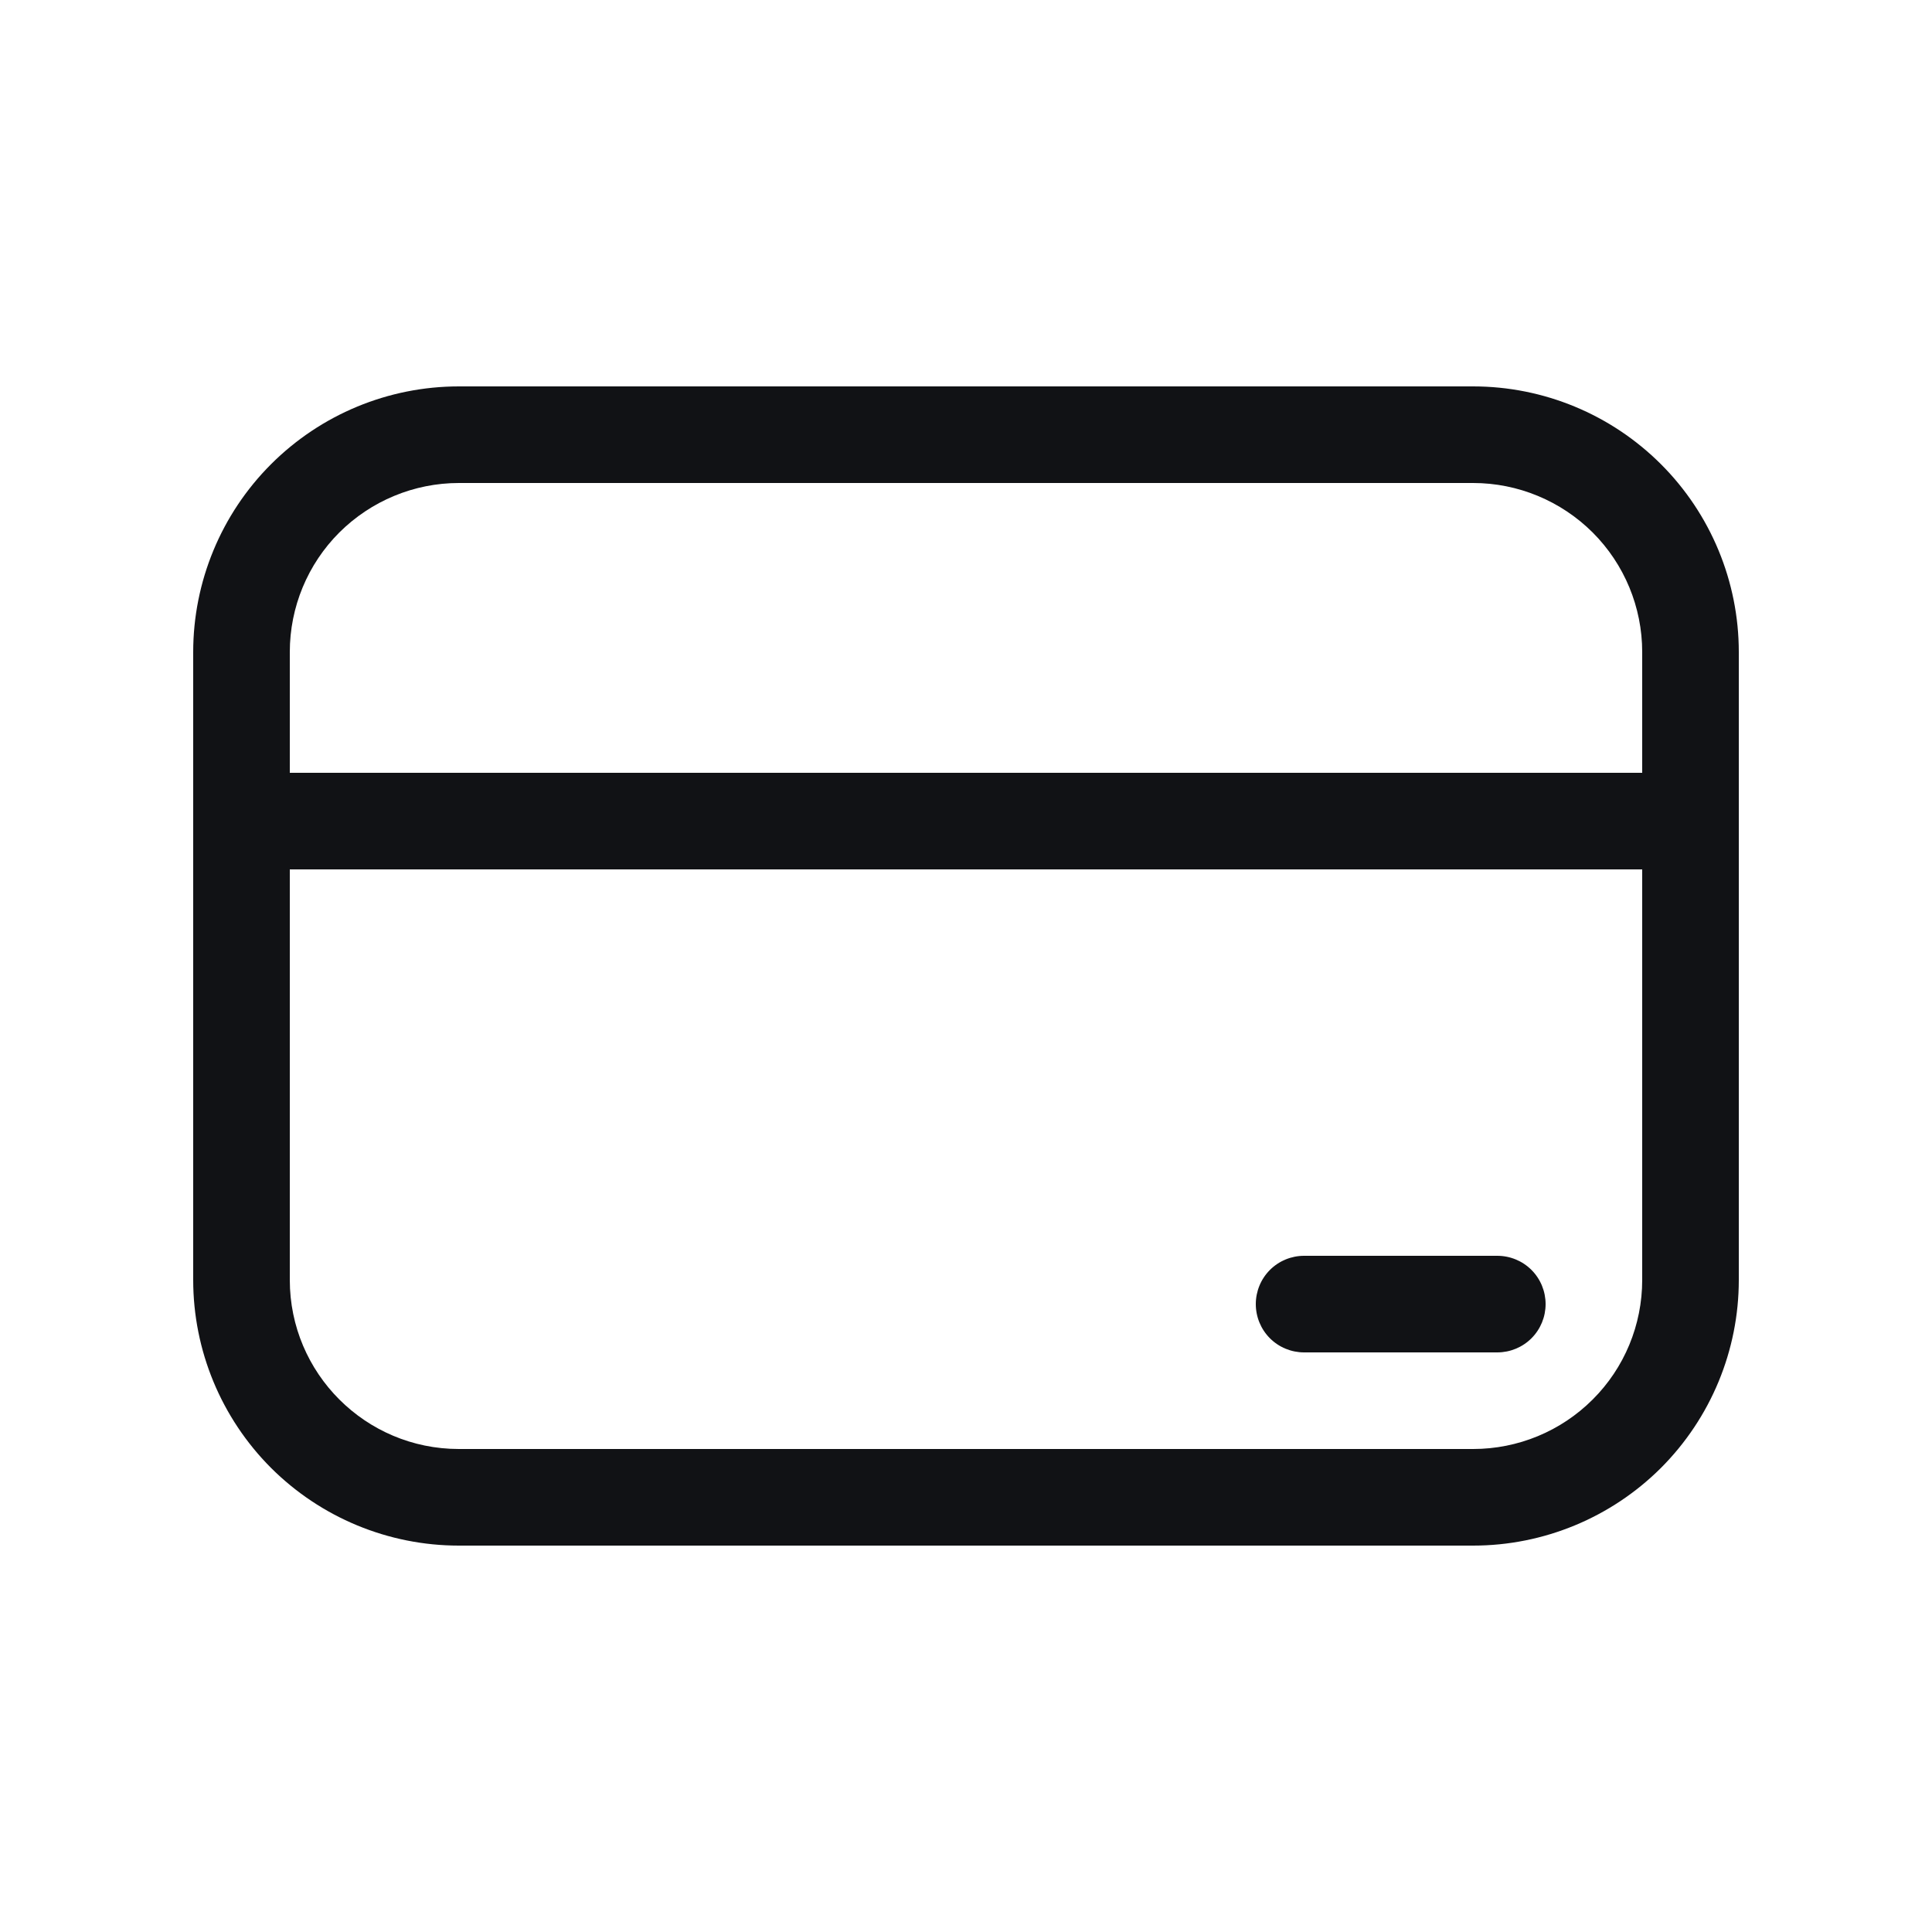 <svg xmlns="http://www.w3.org/2000/svg" width="16" height="16" viewBox="0 0 16 16" fill="none">
  <path d="M10.8 10.4C10.694 10.4 10.592 10.442 10.517 10.517C10.442 10.592 10.4 10.694 10.4 10.8C10.4 10.906 10.442 11.008 10.517 11.083C10.592 11.158 10.694 11.2 10.8 11.2H12.4C12.506 11.2 12.608 11.158 12.683 11.083C12.758 11.008 12.8 10.906 12.8 10.8C12.8 10.694 12.758 10.592 12.683 10.517C12.608 10.442 12.506 10.4 12.4 10.4H10.8ZM1.6 5.4C1.6 4.817 1.832 4.257 2.244 3.845C2.657 3.432 3.216 3.2 3.8 3.2H12.2C12.784 3.2 13.343 3.432 13.756 3.845C14.168 4.257 14.4 4.817 14.4 5.4V10.6C14.4 11.184 14.168 11.743 13.756 12.156C13.343 12.568 12.784 12.8 12.2 12.8H3.8C3.216 12.8 2.657 12.568 2.244 12.156C1.832 11.743 1.6 11.184 1.6 10.6V5.4ZM3.8 4C3.429 4 3.073 4.148 2.81 4.41C2.547 4.673 2.4 5.029 2.4 5.4V6.4H13.6V5.4C13.6 5.029 13.453 4.673 13.19 4.41C12.927 4.148 12.571 4 12.2 4H3.8ZM13.6 7.2H2.4V10.6C2.4 11.373 3.027 12 3.8 12H12.2C12.571 12 12.927 11.853 13.19 11.59C13.453 11.328 13.6 10.972 13.6 10.6V7.2Z" fill="#111215"/>
</svg>